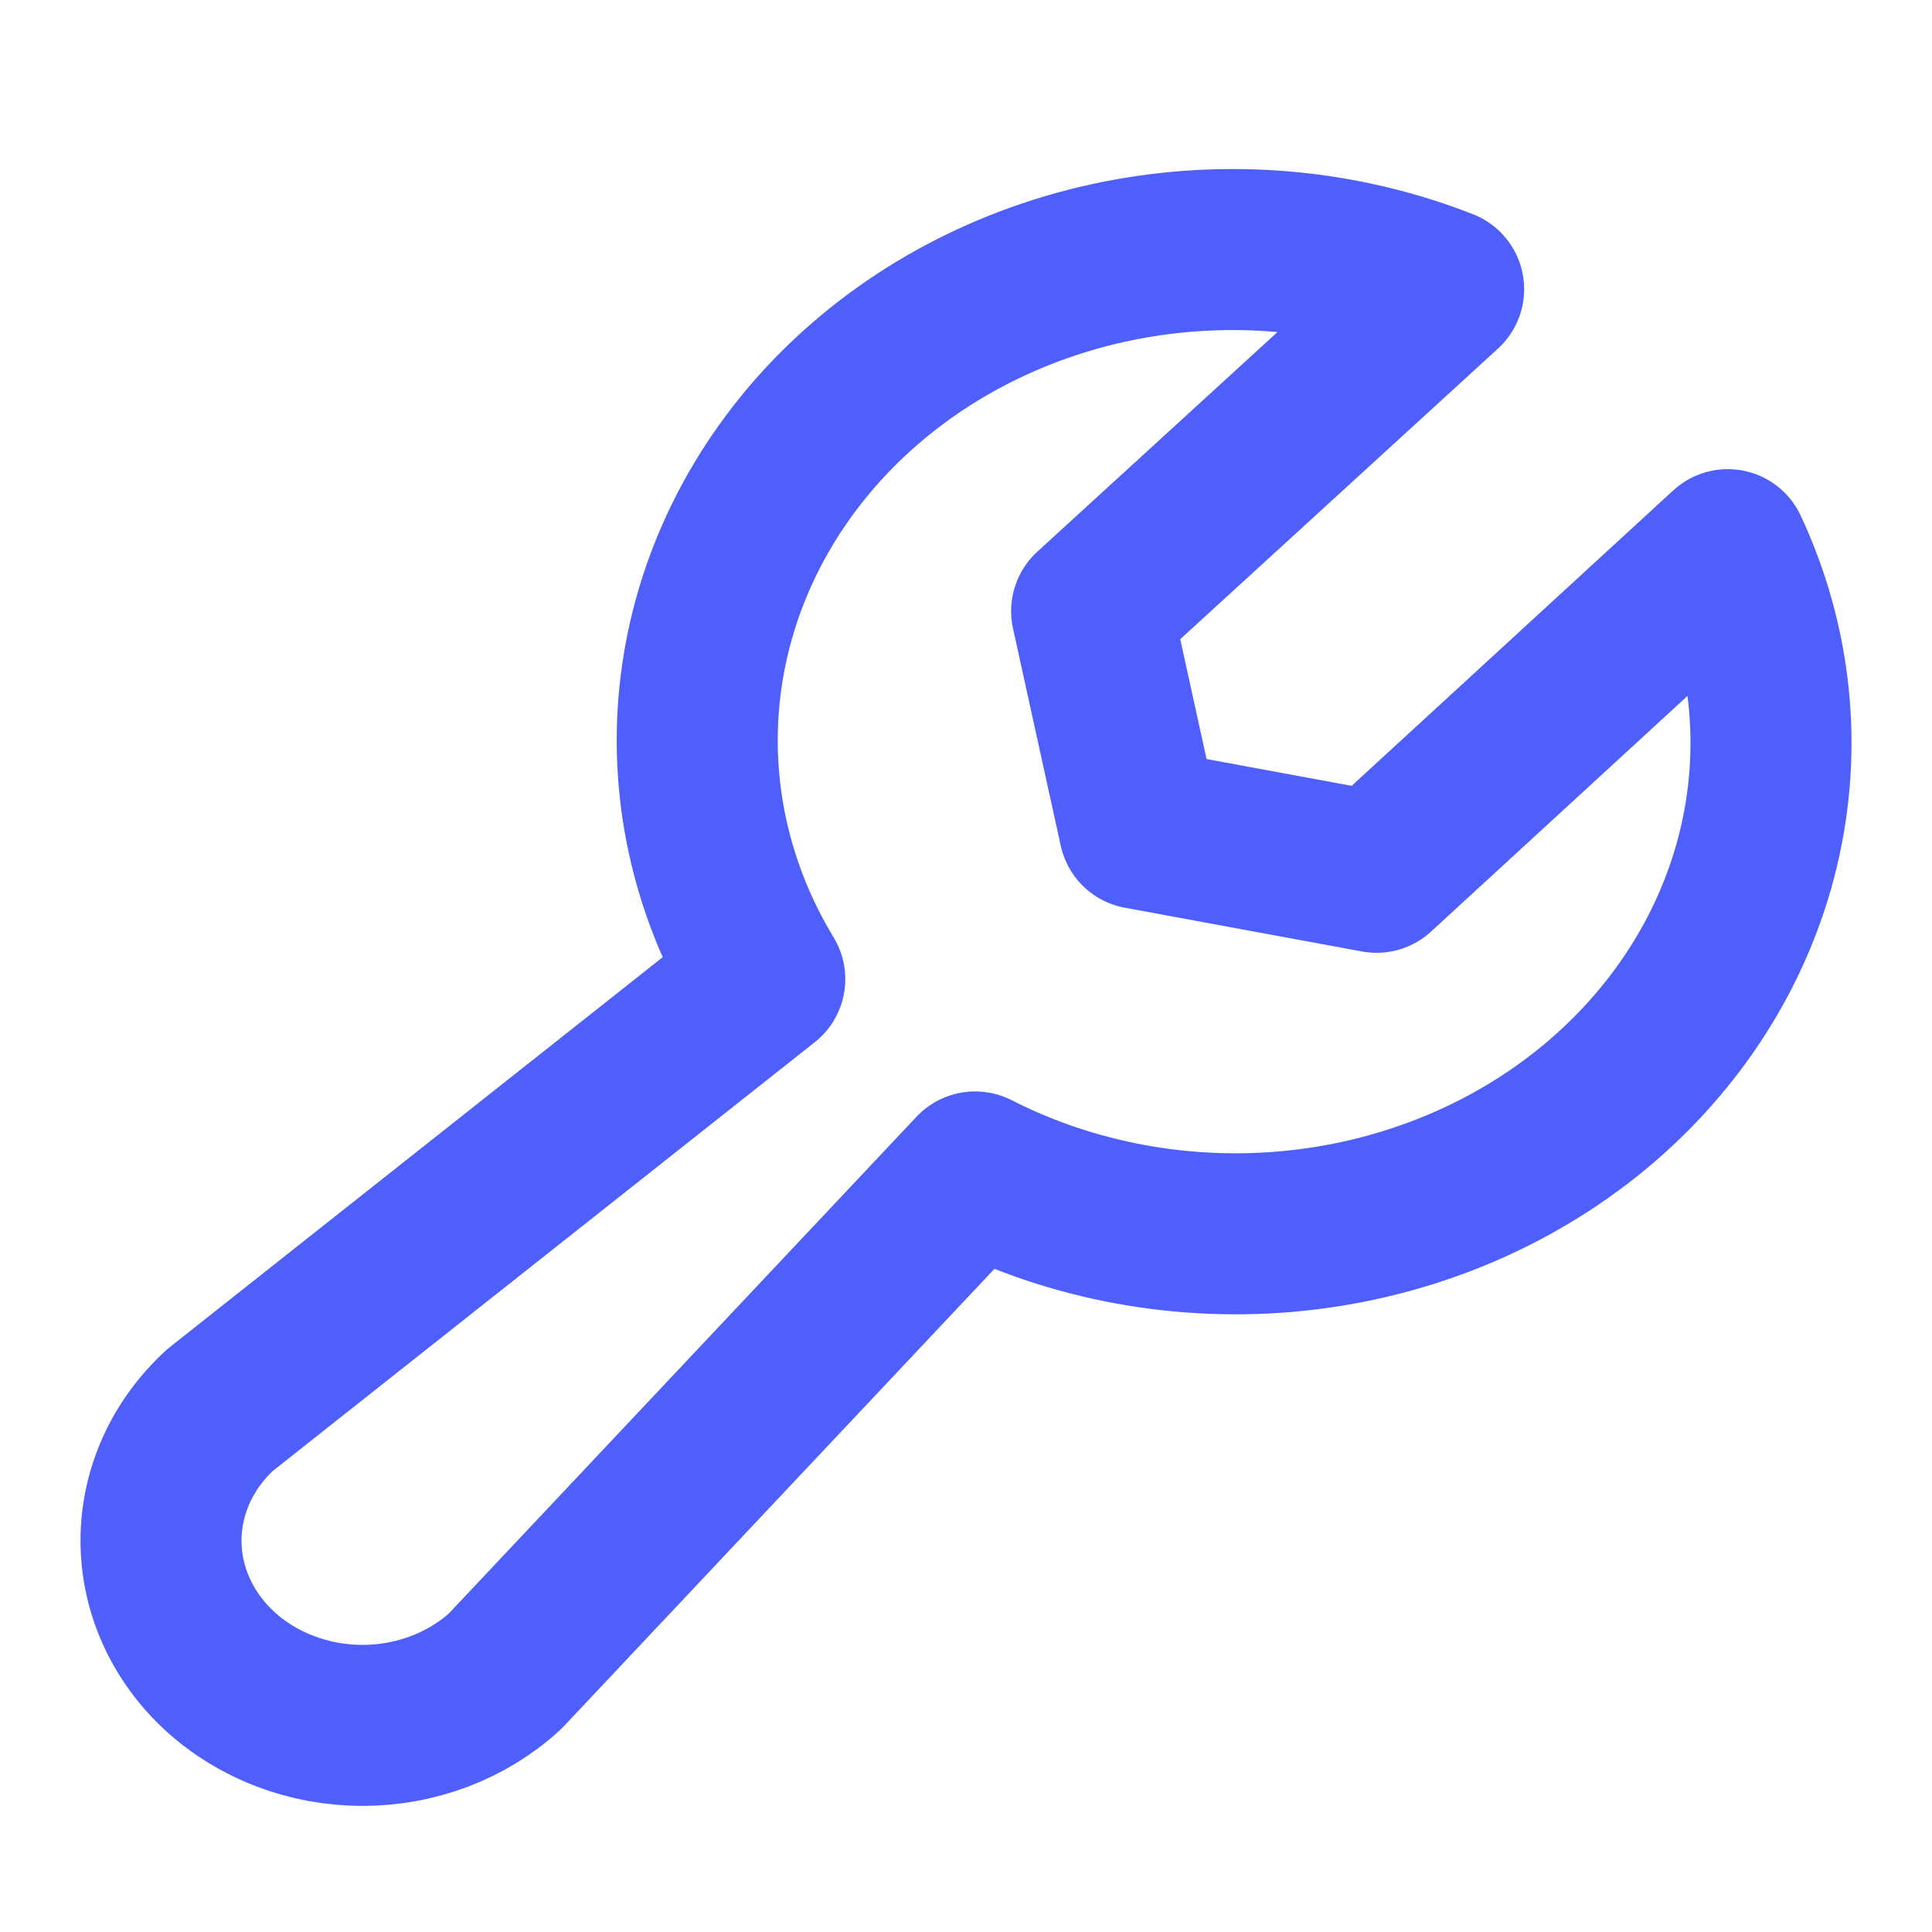 <svg width="32" height="32" viewBox="0 0 32 32" fill="none" xmlns="http://www.w3.org/2000/svg">
<path d="M28.617 9.104C29.345 10.663 29.524 12.392 29.127 14.048C28.73 15.705 27.778 17.206 26.404 18.343C25.03 19.479 23.303 20.192 21.465 20.384C19.626 20.575 17.768 20.235 16.151 19.411L8.364 27.682C7.738 28.255 6.889 28.578 6.004 28.578C5.119 28.578 4.27 28.255 3.644 27.682C3.018 27.108 2.667 26.33 2.667 25.518C2.667 24.707 3.018 23.929 3.644 23.355L12.667 16.217C11.768 14.735 11.396 13.031 11.605 11.346C11.814 9.661 12.593 8.078 13.832 6.818C15.072 5.559 16.709 4.686 18.517 4.322C20.324 3.959 22.21 4.122 23.911 4.79L18.081 10.122L18.872 13.723L22.8 14.448L28.617 9.104Z" stroke="#4E5FFB" stroke-width="2.667" stroke-linecap="round" stroke-linejoin="round"/>
</svg>
